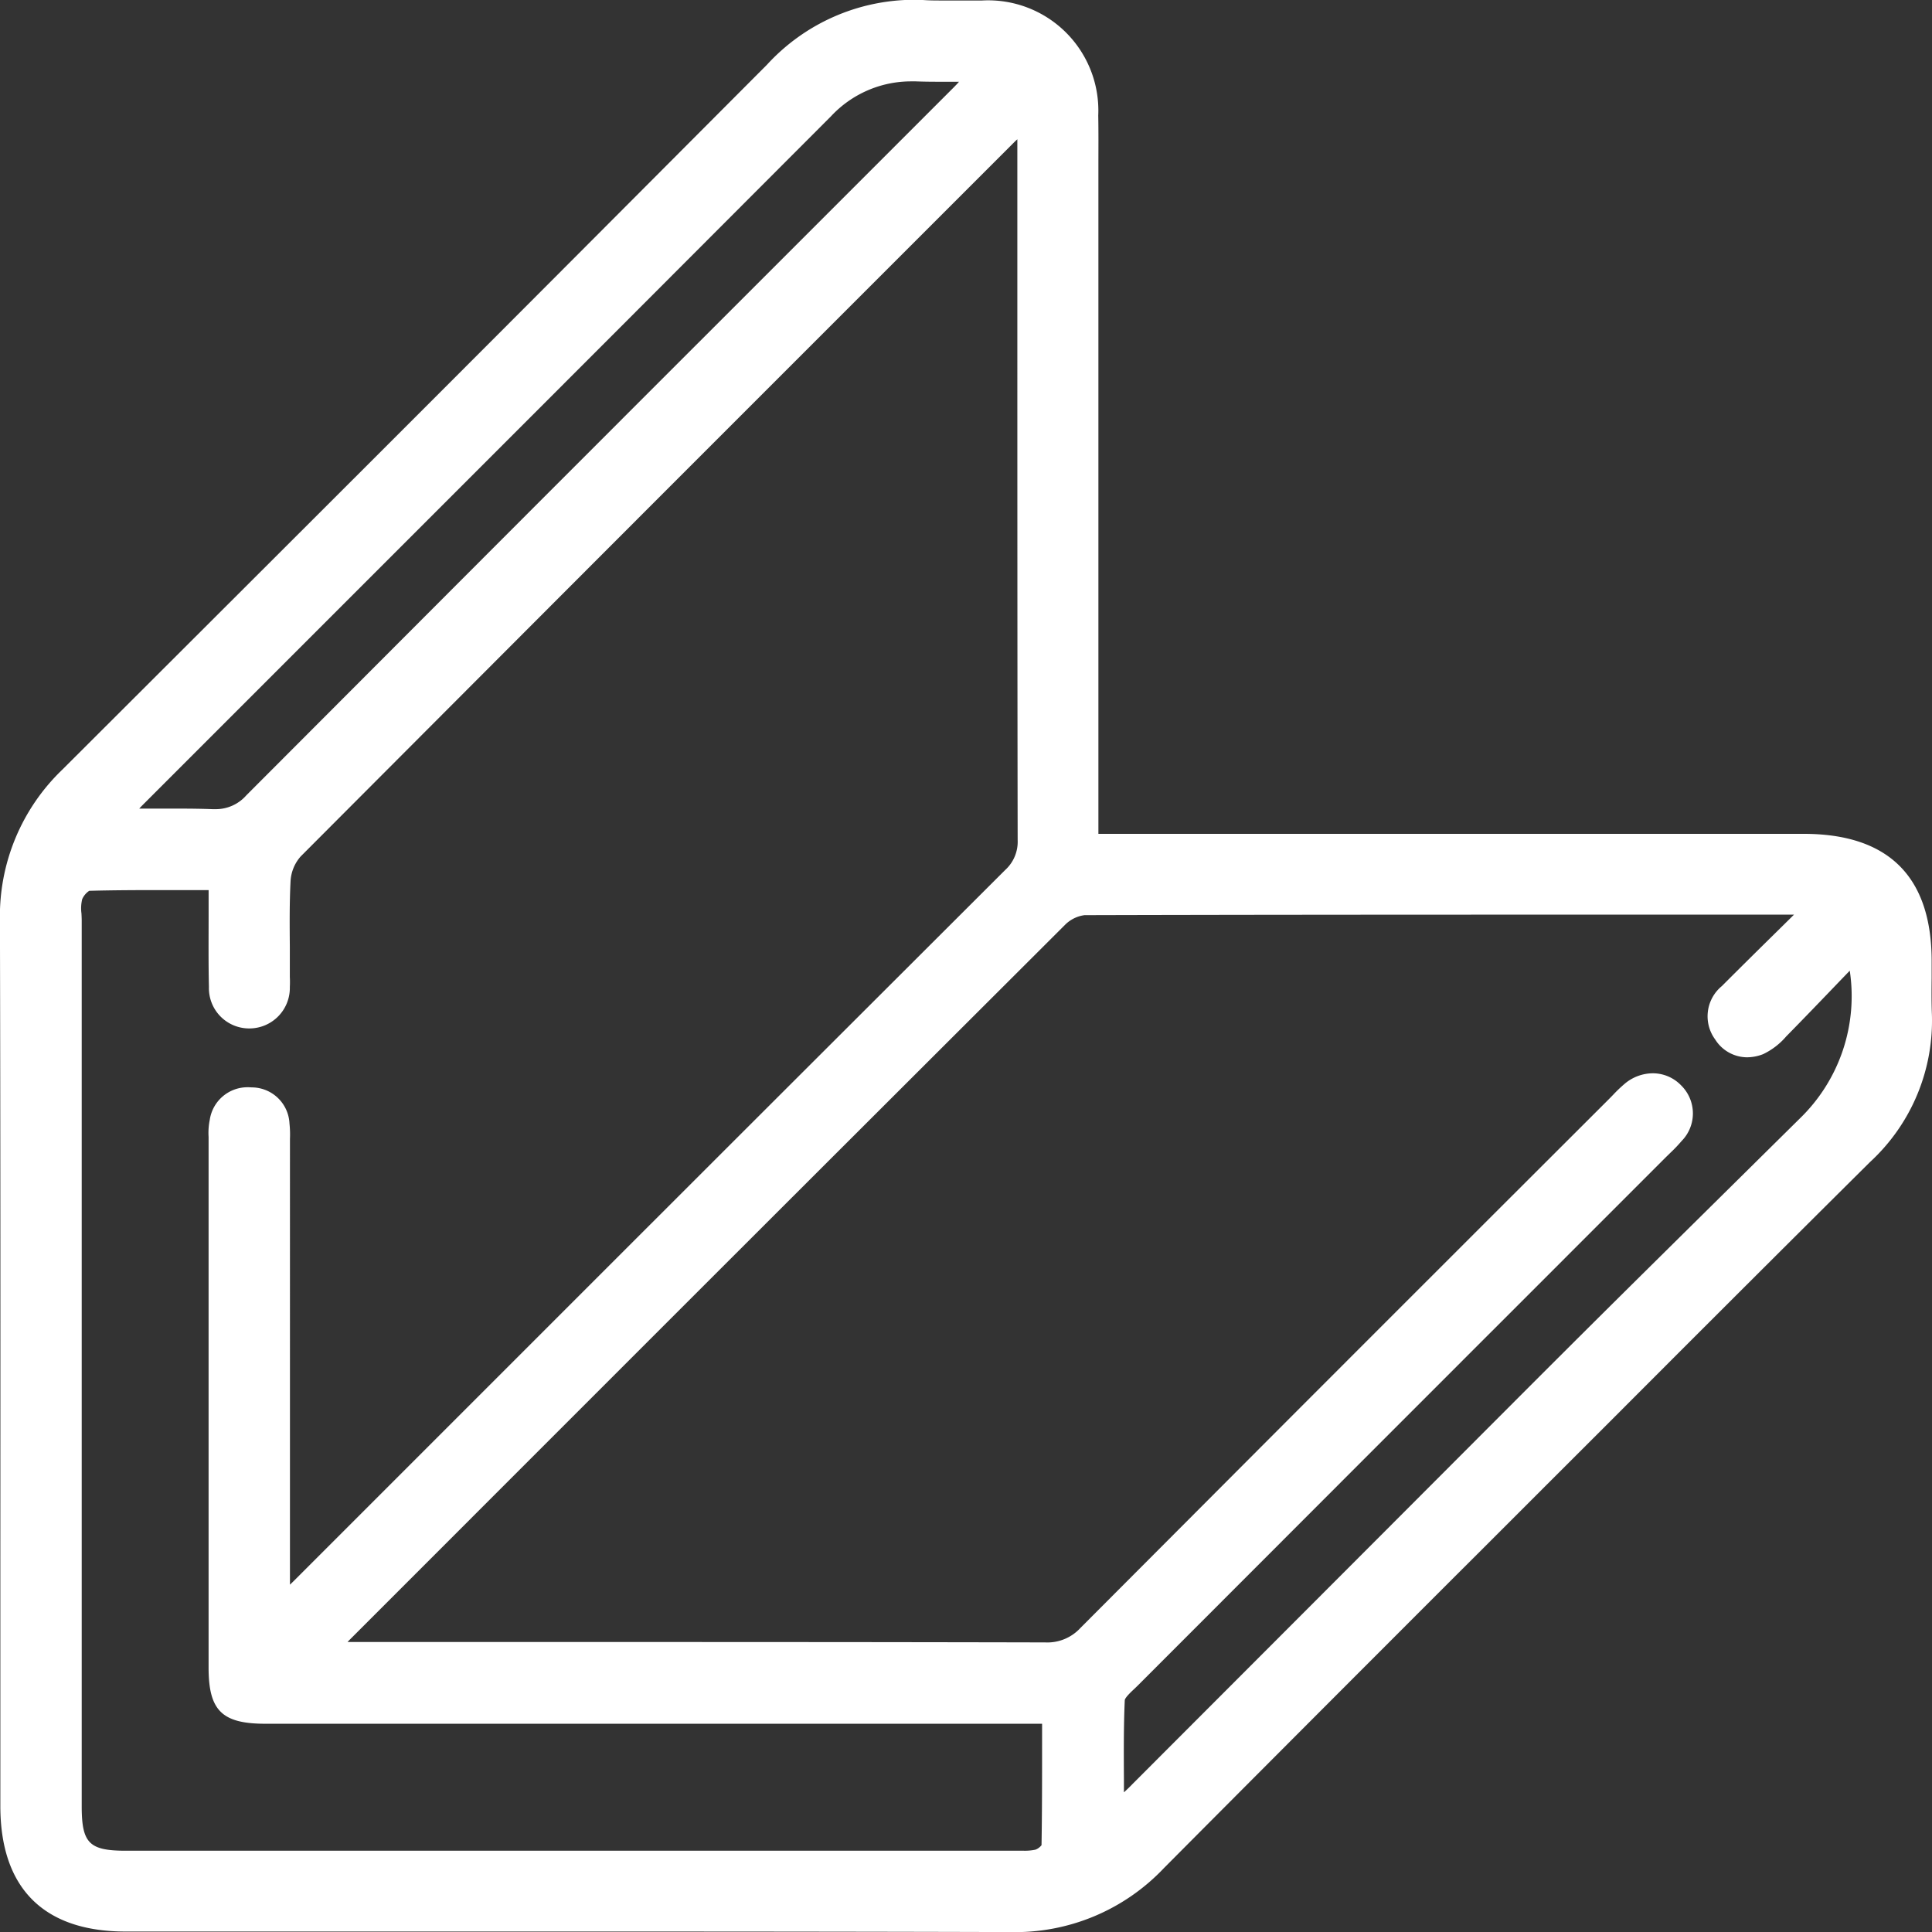 <svg xmlns="http://www.w3.org/2000/svg" width="61.993" height="62" viewBox="0 0 61.993 62"><rect x="0" y="0" width="61.993" height="62" fill="#333333" stroke="none"/><path id="Caminho_147" data-name="Caminho 147" d="M-920.576,489.586c-.013-.373-.01-.756-.006-1.126v-.028c0-.168,0-.336,0-.5,0-2.711-1.382-4.086-4.105-4.087h-22.632v-20.75c0-.234,0-.469,0-.7,0-.524.005-1.064-.005-1.6a3.537,3.537,0,0,0-3.73-3.69h-.116c-.184,0-.368,0-.552,0s-.365,0-.545,0c-.253,0-.46,0-.653-.014-.114-.006-.229-.009-.341-.009a6.414,6.414,0,0,0-4.693,2.084c-9.936,9.966-10.783,10.814-22.6,22.609a6.512,6.512,0,0,0-2.012,4.841c.018,6.9.016,13.917.013,20.7v.83q0,3.447,0,6.894c0,2.634,1.389,4.027,4.018,4.027h7.587l7.129,0c5.4,0,9.736.005,13.64.017h.028a6.569,6.569,0,0,0,4.937-2.055c4.715-4.741,9.525-9.546,14.177-14.194l.074-.074c1.718-1.717-6.293,6.3-4.576,4.579q1.851-1.851,3.7-3.7l.139-.139c2.992-3,6.086-6.093,9.14-9.125A6.163,6.163,0,0,0-920.576,489.586Zm-59.376-3.2a1.25,1.25,0,0,1,.025-.443.624.624,0,0,1,.226-.27c.777-.021,1.546-.023,2.13-.023l.967,0,.734,0q0,.357,0,.708v.055c0,.806-.008,1.568.01,2.349a1.291,1.291,0,0,0,1.3,1.327h.008a1.3,1.3,0,0,0,1.288-1.332c.006-.11.005-.221,0-.319v-.114c0-.271,0-.543,0-.815v-.028c-.006-.7-.013-1.424.024-2.13a1.306,1.306,0,0,1,.323-.78c10.558-10.584,11.578-11.6,21.973-21.995l.042-.042.876-.876c.033-.033.068-.066.106-.1v4.421c0,5.916,0,12.033.01,18.059a1.224,1.224,0,0,1-.4.967c-8.874,8.861-8.164,8.15-16.887,16.873l-.453.453-5.472,5.472c-.044.044-.089.087-.138.134V493.8c0-.054,0-.109,0-.163a3.343,3.343,0,0,0-.015-.495,1.216,1.216,0,0,0-1.184-1.161c-.045,0-.09-.005-.134-.005a1.225,1.225,0,0,0-1.24,1.044,2.093,2.093,0,0,0-.038.547c0,.048,0,.093,0,.138q0,8.445,0,16.889c0,1.384.428,1.806,1.829,1.806h24.916q0,.335,0,.666c0,1.113,0,2.164-.018,3.23a.464.464,0,0,1-.191.143,1.613,1.613,0,0,1-.377.035l-.184,0c-.068,0-.135,0-.2,0h-28.429c-1.179,0-1.417-.241-1.417-1.43q0-14.213,0-28.427C-979.943,486.536-979.947,486.46-979.951,486.384Zm28.03-26.532-6.233,6.233-.189.189c-8.54,8.54-7.641,7.642-16.317,16.334a1.3,1.3,0,0,1-1,.443l-.086,0c-.336-.013-.7-.018-1.153-.018-.265,0-.533,0-.807,0h-.022l-.367,0c.03-.034.06-.065.089-.095l9.169-9.17.034-.034c7.419-7.419,5.36-5.361,12.9-12.911a3.511,3.511,0,0,1,2.575-1.125l.149,0c.21.008.437.012.713.012.192,0,.388,0,.588,0h.087C-951.834,459.763-951.877,459.808-951.922,459.852ZM-946.5,514.6q0-.2,0-.388c-.005-.894-.01-1.734.027-2.565,0-.077.2-.268.3-.36l.112-.108c7.623-7.628,5.517-5.524,13.142-13.149l3.812-3.813.121-.118.01-.01a4.891,4.891,0,0,0,.371-.388,1.262,1.262,0,0,0-.019-1.788,1.261,1.261,0,0,0-.91-.385,1.413,1.413,0,0,0-.888.328,4.581,4.581,0,0,0-.385.367c-.044.045-.087.09-.132.135l-4,3.994-.3.3c-7.339,7.338-5.2,5.2-12.65,12.667a1.443,1.443,0,0,1-1.138.471c-4.692-.011-9.44-.013-13.466-.013h-8.92l.055-.058.186-.186c10.02-10.023,11.647-11.653,22.774-22.76a1.081,1.081,0,0,1,.634-.319c4.176-.011,8.668-.016,14.565-.016h8.2l-.324.32-.128.126c-.644.634-1.252,1.233-1.863,1.846a1.255,1.255,0,0,0-.214,1.713,1.215,1.215,0,0,0,1.019.572,1.435,1.435,0,0,0,.517-.1,2.243,2.243,0,0,0,.741-.568c.575-.585,1.142-1.175,1.741-1.8l.3-.311a5.461,5.461,0,0,1-1.6,4.74c-7.832,7.741-5.991,5.913-13.621,13.554q-3.894,3.9-7.79,7.8C-946.313,514.426-946.4,514.51-946.5,514.6Z" transform="translate(982.564 -457.089)" fill="#fff"></path></svg>